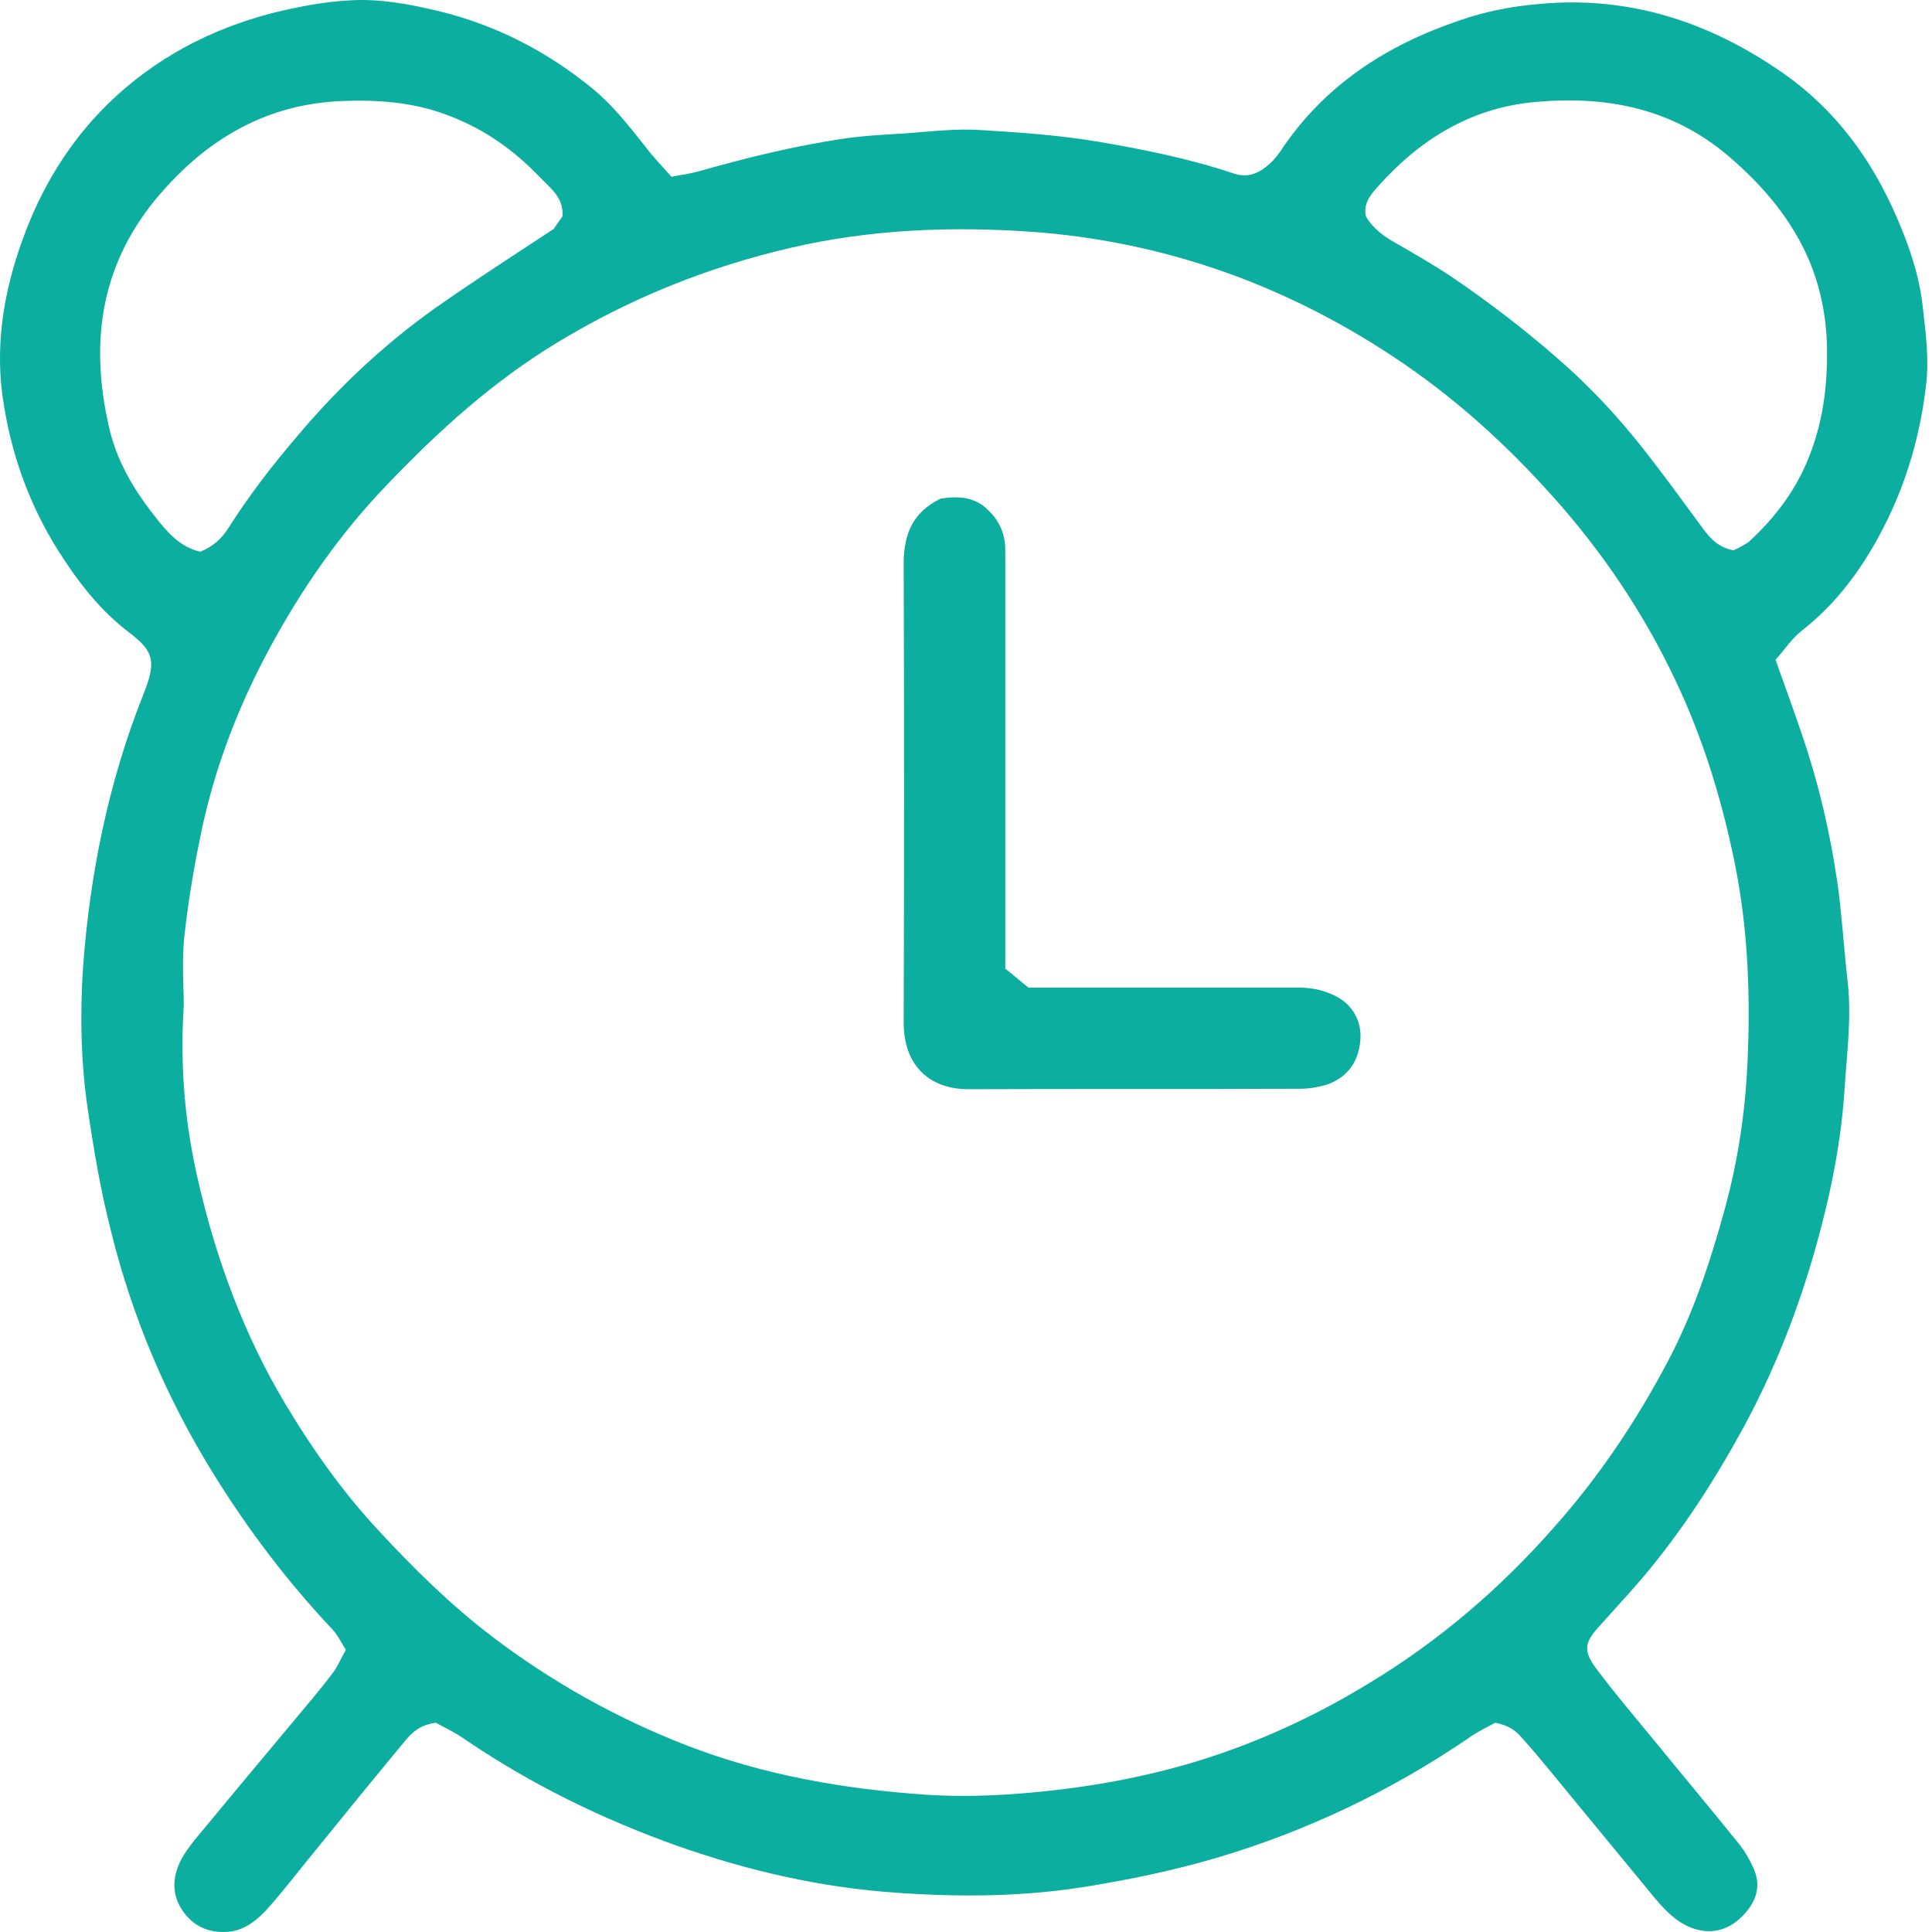 <svg width="48" height="48" viewBox="0 0 48 48" fill="none" xmlns="http://www.w3.org/2000/svg">
<path d="M16.681 4.391C16.934 4.346 17.163 4.311 17.37 4.254C18.54 3.921 19.71 3.634 20.915 3.451C21.443 3.37 21.97 3.347 22.509 3.313C23.14 3.267 23.771 3.187 24.391 3.233C25.355 3.29 26.318 3.359 27.282 3.52C28.429 3.715 29.554 3.944 30.655 4.311C30.953 4.414 31.217 4.334 31.447 4.151C31.584 4.047 31.699 3.921 31.802 3.772C32.892 2.12 34.441 1.122 36.277 0.502C36.908 0.284 37.55 0.158 38.216 0.101C40.476 -0.117 42.483 0.548 44.307 1.822C45.604 2.728 46.51 3.967 47.13 5.413C47.44 6.124 47.692 6.87 47.772 7.638C47.841 8.269 47.933 8.9 47.853 9.566C47.726 10.655 47.451 11.688 47.004 12.675C46.476 13.822 45.788 14.866 44.766 15.669C44.514 15.864 44.342 16.14 44.112 16.392C44.342 17.034 44.56 17.631 44.766 18.239C45.179 19.444 45.466 20.671 45.65 21.933C45.765 22.748 45.81 23.562 45.902 24.365C46.005 25.249 45.891 26.121 45.833 26.981C45.753 28.323 45.489 29.643 45.122 30.951C44.686 32.511 44.101 34.014 43.332 35.436C42.621 36.744 41.818 37.995 40.866 39.131C40.51 39.555 40.132 39.957 39.764 40.37C39.351 40.817 39.317 41.012 39.696 41.505C40.143 42.102 40.625 42.664 41.095 43.238C41.806 44.11 42.529 44.97 43.229 45.842C43.355 46.003 43.459 46.186 43.55 46.381C43.78 46.863 43.631 47.265 43.275 47.62C42.919 47.976 42.472 48.068 42.025 47.896C41.634 47.747 41.359 47.448 41.107 47.15C40.235 46.094 39.363 45.028 38.491 43.972C38.273 43.708 38.055 43.444 37.825 43.192C37.665 42.997 37.47 42.859 37.149 42.802C36.954 42.905 36.713 43.02 36.506 43.169C34.556 44.5 32.456 45.498 30.208 46.163C29.187 46.462 28.154 46.68 27.11 46.852C25.492 47.127 23.875 47.139 22.269 47.024C20.41 46.898 18.609 46.485 16.842 45.865C14.972 45.2 13.205 44.339 11.553 43.215C11.312 43.043 11.037 42.917 10.83 42.802C10.463 42.848 10.257 43.02 10.085 43.226C9.305 44.167 8.536 45.108 7.767 46.06C7.389 46.519 7.033 46.989 6.643 47.425C6.402 47.689 6.115 47.93 5.737 47.987C5.278 48.045 4.865 47.907 4.578 47.529C4.257 47.104 4.268 46.645 4.509 46.186C4.589 46.037 4.693 45.9 4.796 45.762C5.61 44.775 6.425 43.8 7.251 42.813C7.595 42.4 7.939 41.999 8.261 41.574C8.387 41.414 8.467 41.207 8.593 40.989C8.49 40.829 8.398 40.633 8.261 40.484C7.148 39.303 6.172 38.018 5.312 36.63C4.142 34.748 3.281 32.717 2.754 30.572C2.501 29.585 2.329 28.564 2.18 27.555C2.008 26.384 1.985 25.191 2.065 24.01C2.237 21.692 2.696 19.432 3.557 17.264C3.878 16.461 3.844 16.197 3.224 15.726C2.478 15.164 1.928 14.441 1.434 13.661C0.746 12.56 0.31 11.367 0.103 10.105C-0.149 8.659 0.081 7.26 0.574 5.917C1.033 4.655 1.721 3.52 2.696 2.567C3.844 1.454 5.209 0.732 6.746 0.33C7.389 0.17 8.043 0.043 8.696 0.009C9.431 -0.037 10.165 0.101 10.888 0.273C12.31 0.617 13.584 1.271 14.72 2.2C15.224 2.613 15.626 3.129 16.027 3.634C16.223 3.898 16.452 4.128 16.681 4.391ZM4.566 24.973C4.463 26.602 4.612 28.002 4.933 29.379C5.381 31.306 6.058 33.153 7.079 34.863C7.756 35.999 8.513 37.066 9.408 38.029C10.28 38.97 11.186 39.865 12.207 40.645C13.698 41.781 15.316 42.687 17.06 43.364C18.987 44.11 20.995 44.454 23.049 44.592C24.139 44.66 25.229 44.592 26.307 44.465C27.374 44.339 28.441 44.133 29.485 43.834C31.102 43.364 32.617 42.676 34.039 41.804C35.76 40.76 37.275 39.463 38.606 37.949C39.73 36.687 40.659 35.299 41.439 33.819C42.07 32.626 42.495 31.341 42.85 30.044C43.172 28.874 43.355 27.669 43.413 26.465C43.493 24.79 43.436 23.115 43.103 21.463C42.805 19.994 42.38 18.56 41.761 17.195C41.015 15.543 40.04 14.028 38.847 12.64C37.665 11.275 36.368 10.059 34.877 9.038C32.078 7.122 28.98 5.998 25.607 5.757C23.611 5.619 21.615 5.699 19.641 6.158C17.565 6.64 15.637 7.42 13.825 8.522C12.242 9.485 10.899 10.701 9.626 12.032C8.456 13.248 7.503 14.614 6.7 16.105C5.955 17.482 5.392 18.927 5.048 20.453C4.853 21.348 4.693 22.266 4.589 23.184C4.509 23.838 4.566 24.515 4.566 24.973ZM13.974 5.378C13.997 5.068 13.859 4.85 13.664 4.655C13.446 4.437 13.24 4.219 13.01 4.013C12.437 3.497 11.794 3.107 11.071 2.843C10.234 2.533 9.362 2.476 8.49 2.51C7.721 2.544 6.987 2.705 6.287 3.026C5.312 3.474 4.532 4.151 3.855 4.965C2.478 6.652 2.237 8.556 2.708 10.61C2.891 11.424 3.304 12.136 3.809 12.778C4.119 13.18 4.452 13.592 4.979 13.707C5.289 13.581 5.519 13.374 5.679 13.111C6.184 12.319 6.746 11.585 7.354 10.873C8.375 9.657 9.523 8.568 10.819 7.65C11.748 6.996 12.712 6.376 13.756 5.688C13.779 5.653 13.882 5.504 13.974 5.378ZM43.069 13.673C43.172 13.627 43.252 13.581 43.332 13.535C43.378 13.512 43.436 13.478 43.47 13.443C44.101 12.858 44.617 12.181 44.938 11.367C45.317 10.426 45.42 9.462 45.386 8.464C45.352 7.719 45.191 6.996 44.881 6.319C44.434 5.355 43.757 4.575 42.954 3.887C41.52 2.659 39.833 2.361 38.044 2.544C36.506 2.705 35.256 3.485 34.235 4.632C34.039 4.85 33.867 5.068 33.936 5.378C34.12 5.688 34.395 5.883 34.705 6.055C35.164 6.319 35.623 6.583 36.07 6.881C36.999 7.512 37.883 8.189 38.732 8.935C39.512 9.612 40.212 10.369 40.843 11.172C41.348 11.814 41.829 12.48 42.311 13.134C42.495 13.386 42.701 13.604 43.069 13.673Z" fill="#0BAE9F"/>
<path d="M23.37 12.388C23.817 12.319 24.219 12.342 24.552 12.675C24.827 12.939 24.965 13.248 24.976 13.627C24.976 13.799 24.976 13.971 24.976 14.143C24.976 17.424 24.976 20.717 24.976 24.067C25.125 24.182 25.297 24.331 25.55 24.537C25.619 24.537 25.791 24.537 25.951 24.537C28.051 24.537 30.15 24.537 32.25 24.537C32.548 24.537 32.812 24.583 33.076 24.698C33.558 24.893 33.833 25.318 33.799 25.822C33.764 26.339 33.512 26.729 33.03 26.924C32.8 27.004 32.548 27.05 32.307 27.05C29.554 27.061 26.812 27.05 24.058 27.061C23.095 27.061 22.452 26.476 22.452 25.409C22.464 21.589 22.464 17.769 22.452 13.948C22.464 13.26 22.682 12.721 23.37 12.388Z" fill="#0BAE9F"/>
</svg>
